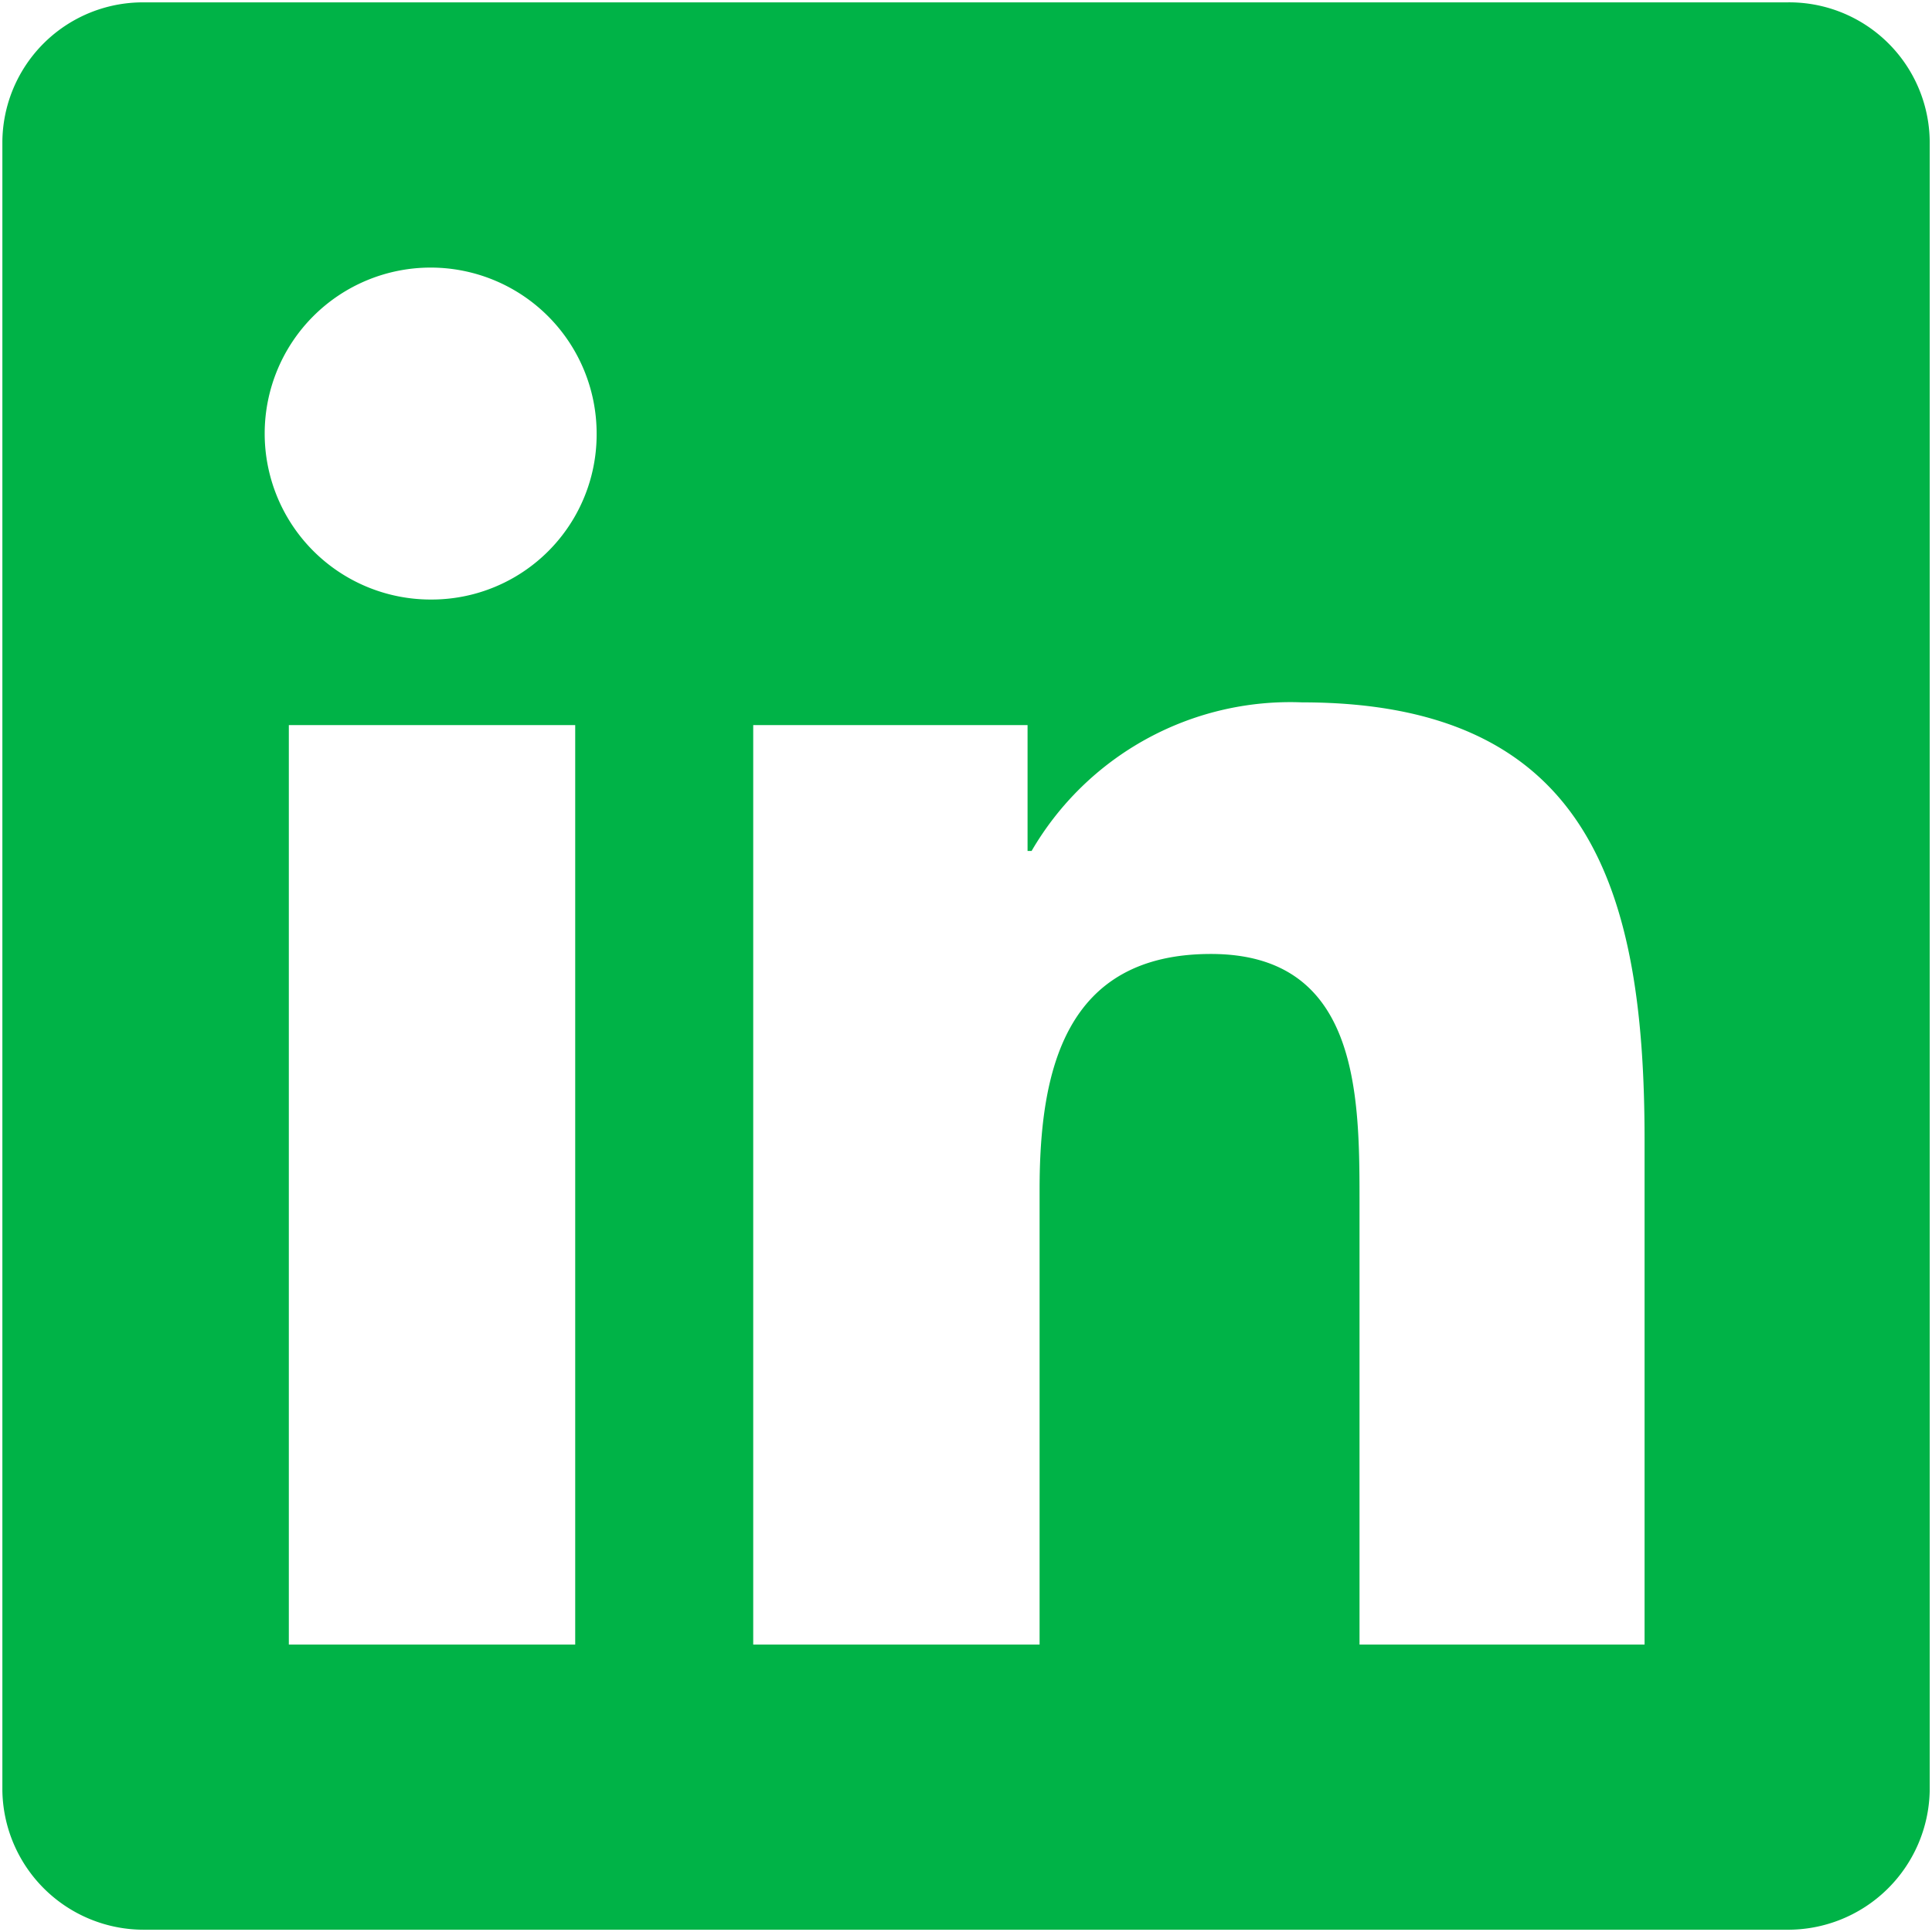 <svg height="22" viewBox="0 0 22 22" width="22" xmlns="http://www.w3.org/2000/svg" xmlns:xlink="http://www.w3.org/1999/xlink"><clipPath id="a"><path d="m0 0h22v22h-22z"/></clipPath><g clip-path="url(#a)"><path d="m20.316 0h-18.7a1.6 1.6 0 0 0 -1.616 1.585v18.777a1.61 1.61 0 0 0 1.616 1.585h18.7a1.614 1.614 0 0 0 1.631-1.585v-18.777a1.6 1.6 0 0 0 -1.631-1.585m-13.808 18.7h-3.246v-10.47h3.261v10.47zm-1.631-11.9a1.89 1.89 0 1 1 1.89-1.89 1.88 1.88 0 0 1 -1.89 1.89m13.823 11.9h-3.246v-5.09c0-1.219-.03-2.774-1.692-2.774s-1.951 1.326-1.951 2.682v5.182h-3.261v-10.47h3.124v1.433h.046a3.407 3.407 0 0 1 3.08-1.692c3.292 0 3.9 2.164 3.9 4.984z" fill="#00b347" transform="translate(.027 .027)"/></g></svg>